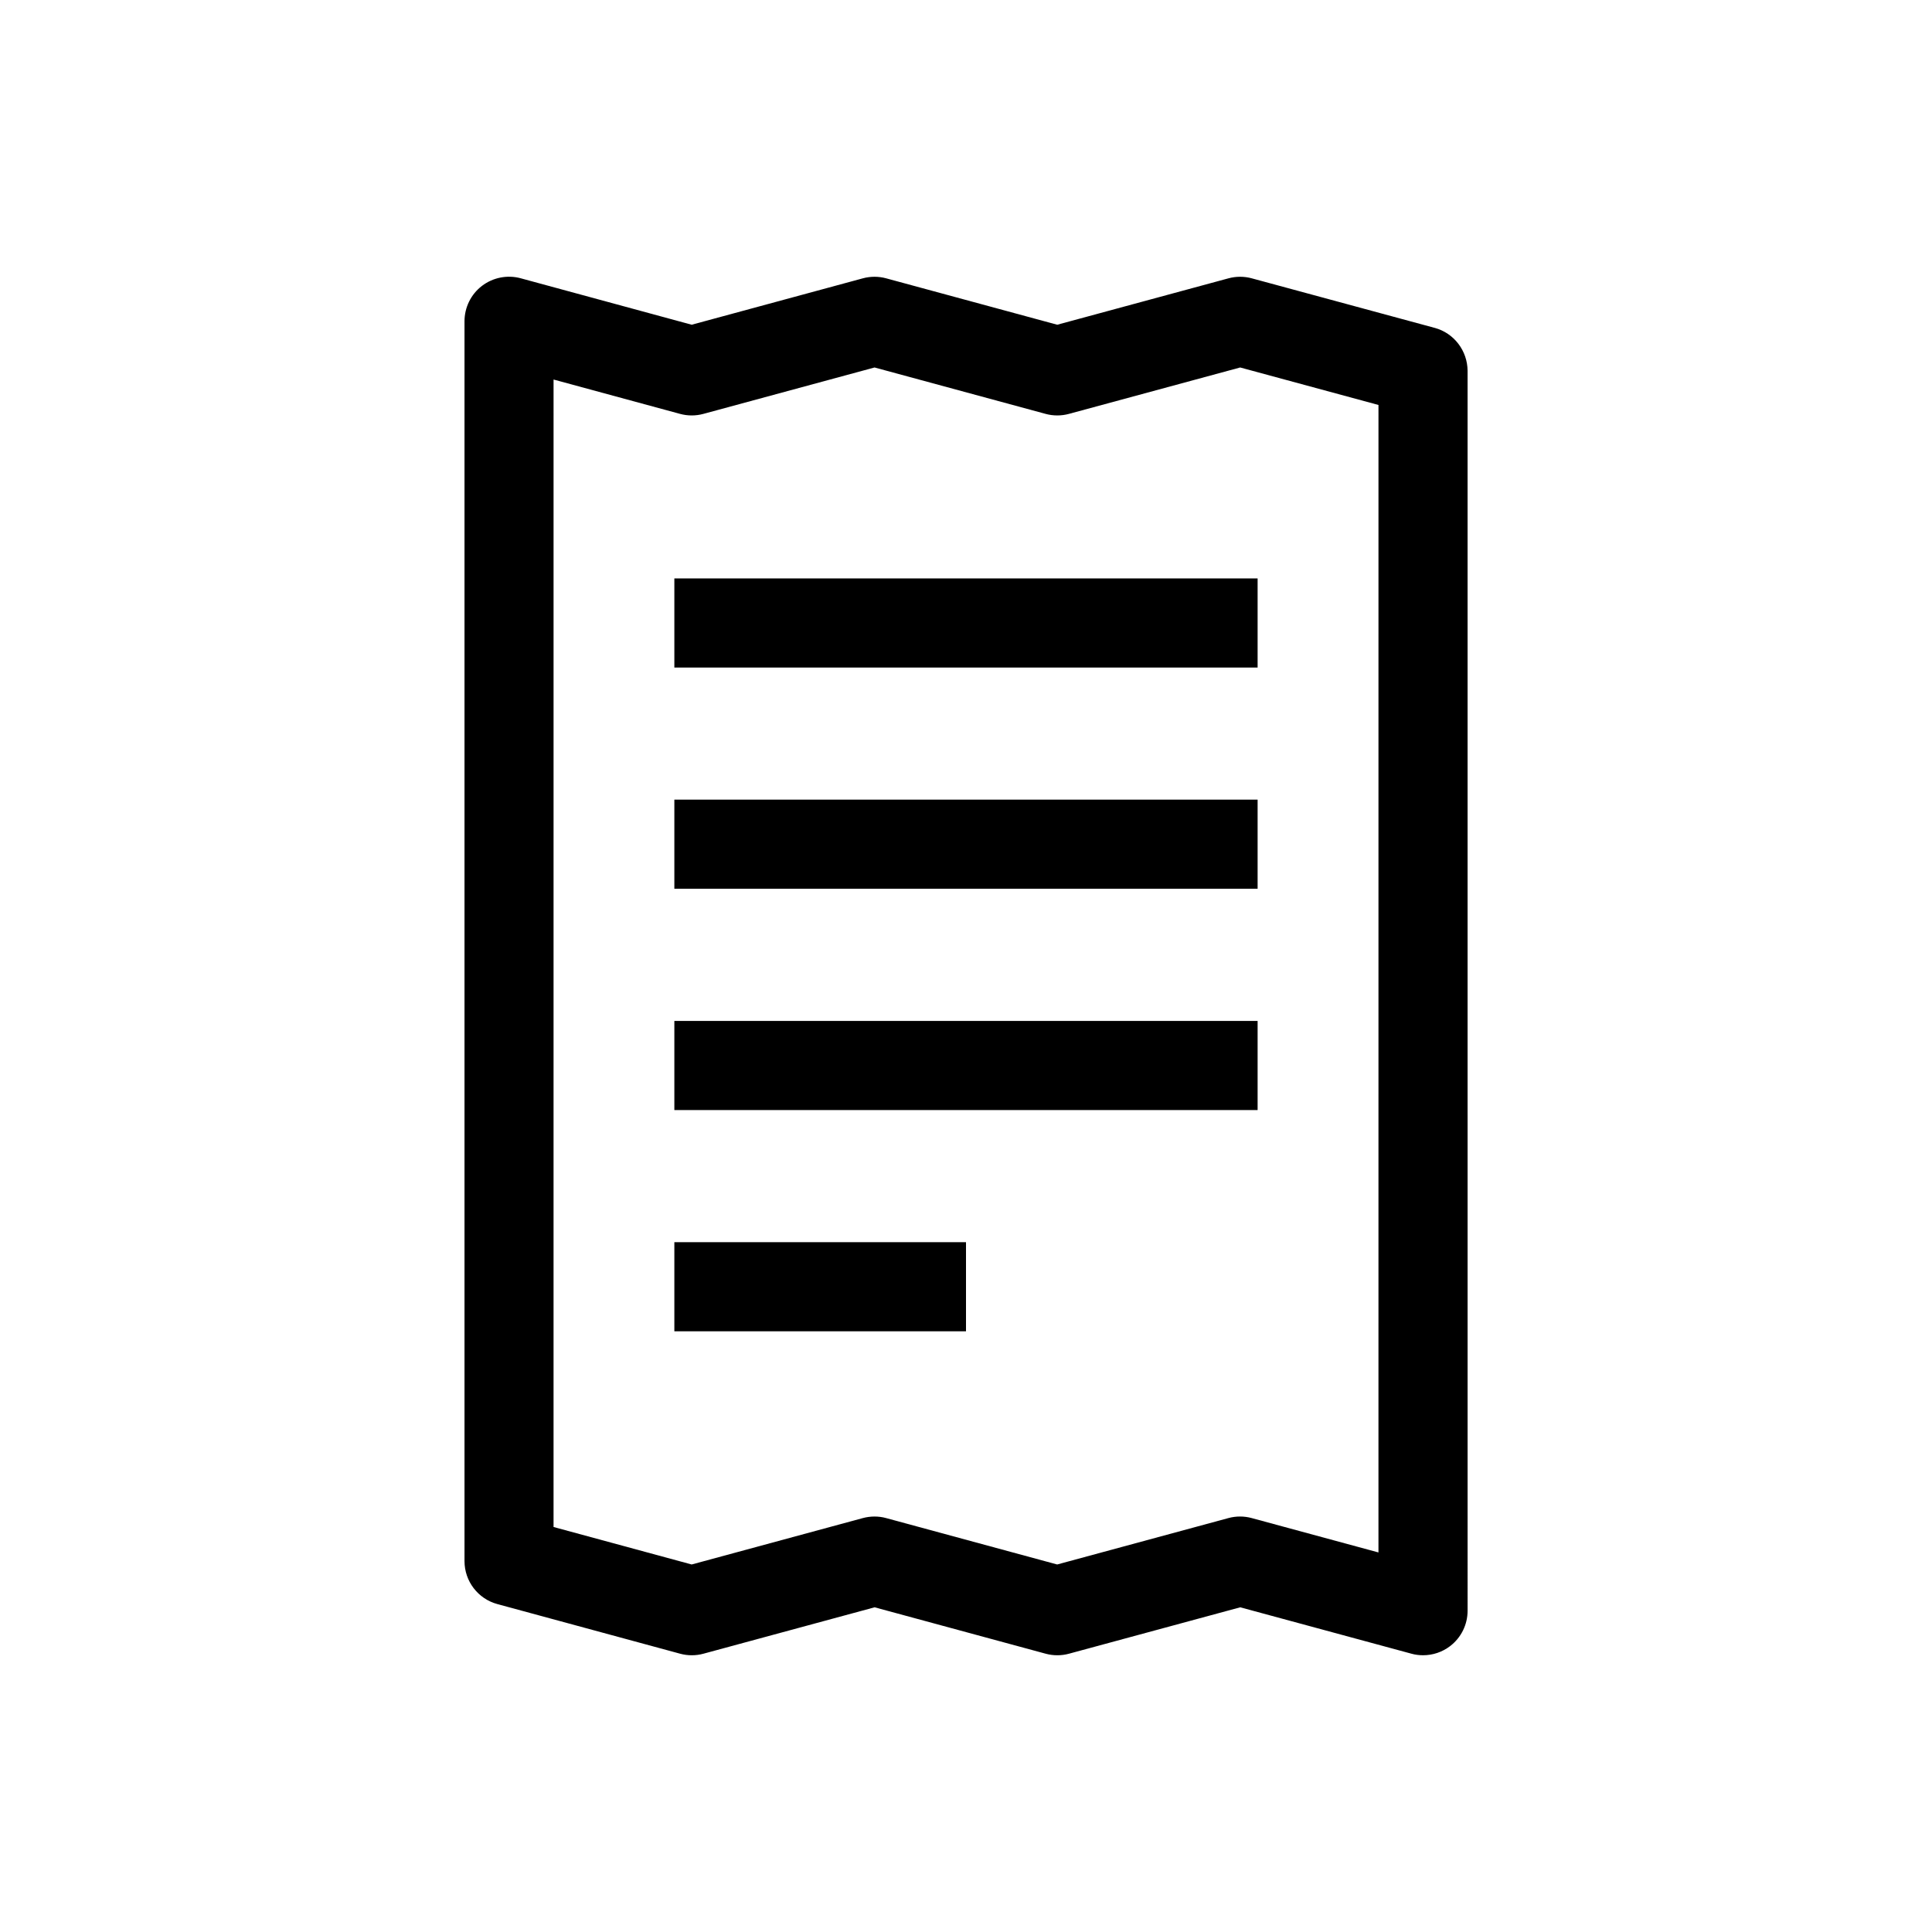 <?xml version="1.0" encoding="UTF-8"?>
<!-- Uploaded to: SVG Repo, www.svgrepo.com, Generator: SVG Repo Mixer Tools -->
<svg fill="#000000" width="800px" height="800px" version="1.1" viewBox="144 144 512 512" xmlns="http://www.w3.org/2000/svg">
 <g>
  <path d="m524.2 230.89-48.461-13.129c-2.031-0.551-4.156-0.551-6.188 0l-45.375 12.297-45.328-12.297c-2.016-0.551-4.156-0.551-6.188 0l-45.359 12.297-45.309-12.312c-3.543-0.961-7.352-0.207-10.266 2.016-2.926 2.234-4.629 5.715-4.629 9.383v328.56c0 5.336 3.574 10.012 8.723 11.398l48.414 13.145c2.016 0.551 4.172 0.551 6.188 0l45.359-12.297 45.328 12.297c2.016 0.551 4.172 0.551 6.188 0l45.375-12.297 45.375 12.297c1.008 0.285 2.062 0.41 3.086 0.41 2.566 0 5.086-0.836 7.164-2.426 2.93-2.25 4.629-5.699 4.629-9.383l-0.004-328.58c-0.031-5.32-3.59-9.996-8.723-11.383zm-14.91 324.52-33.566-9.102c-2.031-0.551-4.172-0.551-6.188 0l-45.375 12.297-45.328-12.297c-1.008-0.285-2.062-0.41-3.086-0.41-1.039 0-2.094 0.141-3.086 0.41l-45.359 12.297-36.605-9.934 0.004-304.09 33.52 9.102c2.031 0.551 4.156 0.551 6.188 0l45.359-12.297 45.328 12.297c2.016 0.551 4.156 0.551 6.188 0l45.375-12.297 36.652 9.934-0.004 304.09z"/>
  <path d="m322.71 297.29h154.57v23.617h-154.57z"/>
  <path d="m322.71 355.91h154.57v23.617h-154.57z"/>
  <path d="m322.71 414.56h154.57v23.617h-154.57z"/>
  <path d="m322.71 473.19h77.289v23.617h-77.289z"/>
 </g>
</svg>